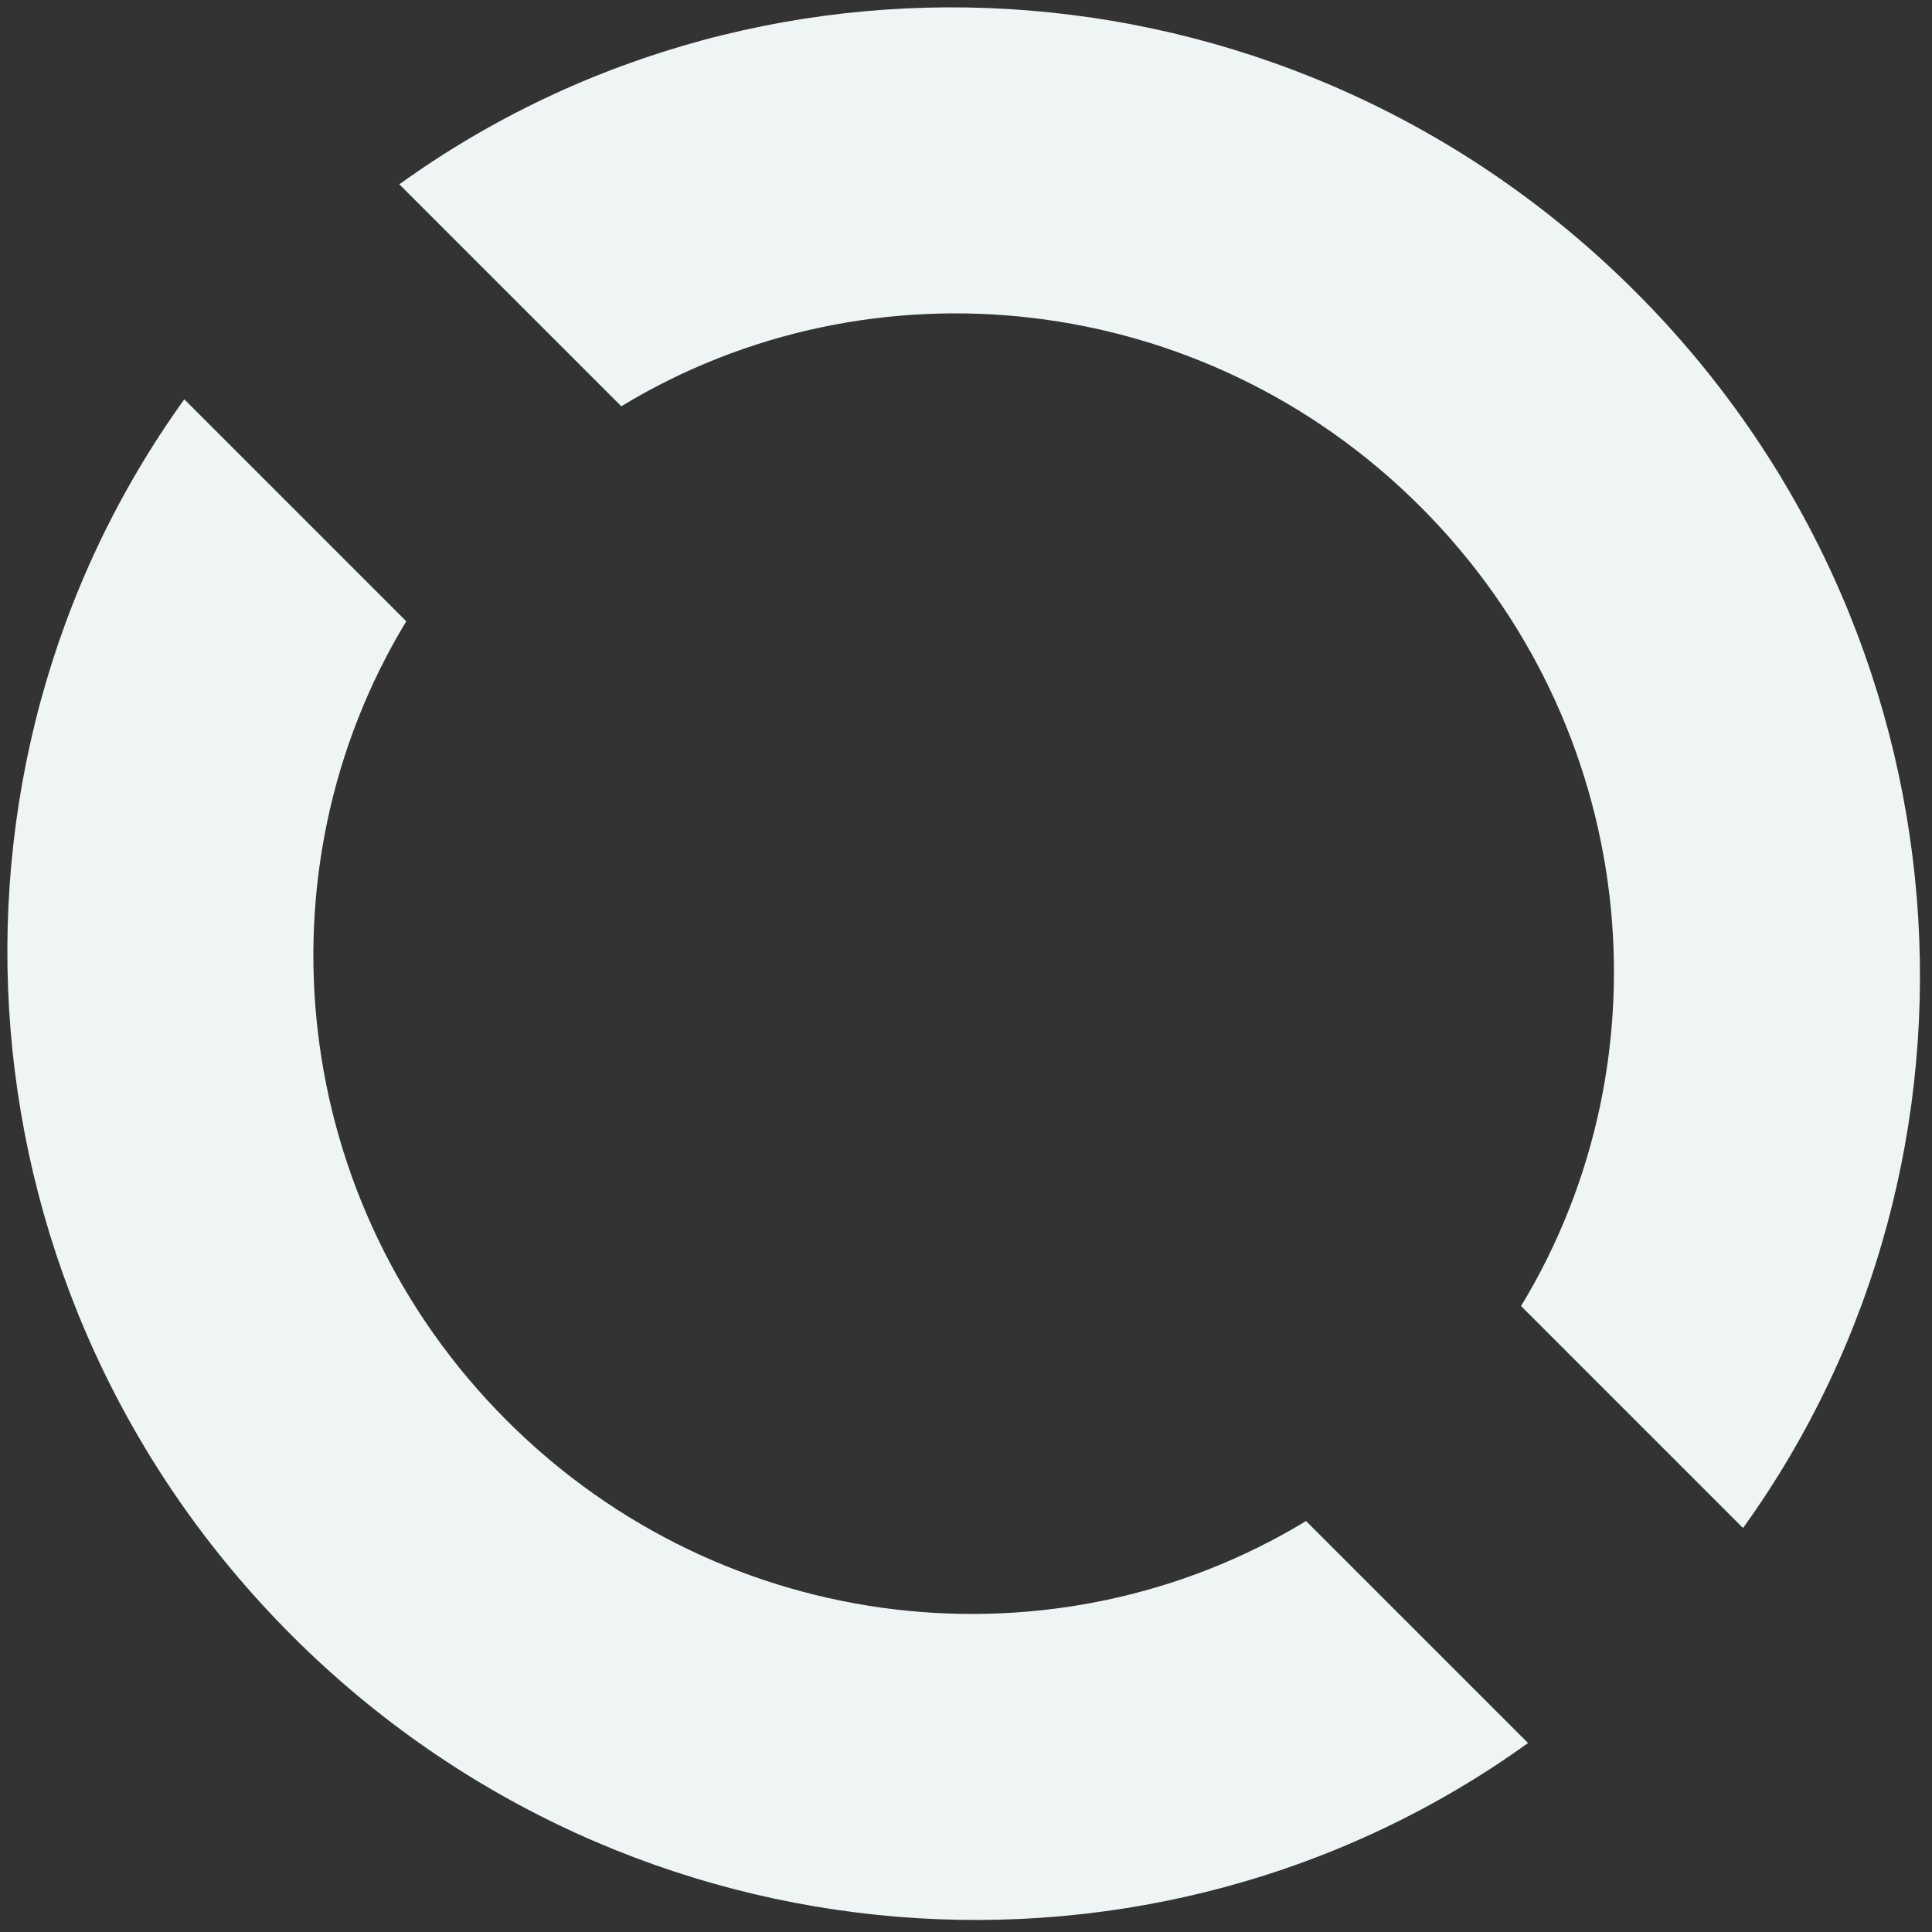 <svg width="122" height="122" viewBox="0 0 122 122" fill="none" xmlns="http://www.w3.org/2000/svg">
<rect x="0" y="0" width="122" height="122" fill="#333333" stroke="none"/>
<path fill-rule="evenodd" clip-rule="evenodd" d="M32.003 89.703C18.232 75.932 16.09 54.983 25.656 39.233L11.638 25.215C-5.275 48.71 -2.967 81.886 18.427 103.279C39.82 124.672 72.996 126.981 96.491 110.067L82.473 96.049C66.723 105.615 45.773 103.473 32.003 89.703ZM103.279 18.427C124.672 39.82 126.981 72.995 110.067 96.491L96.049 82.473C105.615 66.723 103.473 45.773 89.703 32.003C75.932 18.232 54.983 16.09 39.233 25.656L25.215 11.638C48.71 -5.276 81.886 -2.967 103.279 18.427Z" fill="#EFF4F4"/>
</svg>
